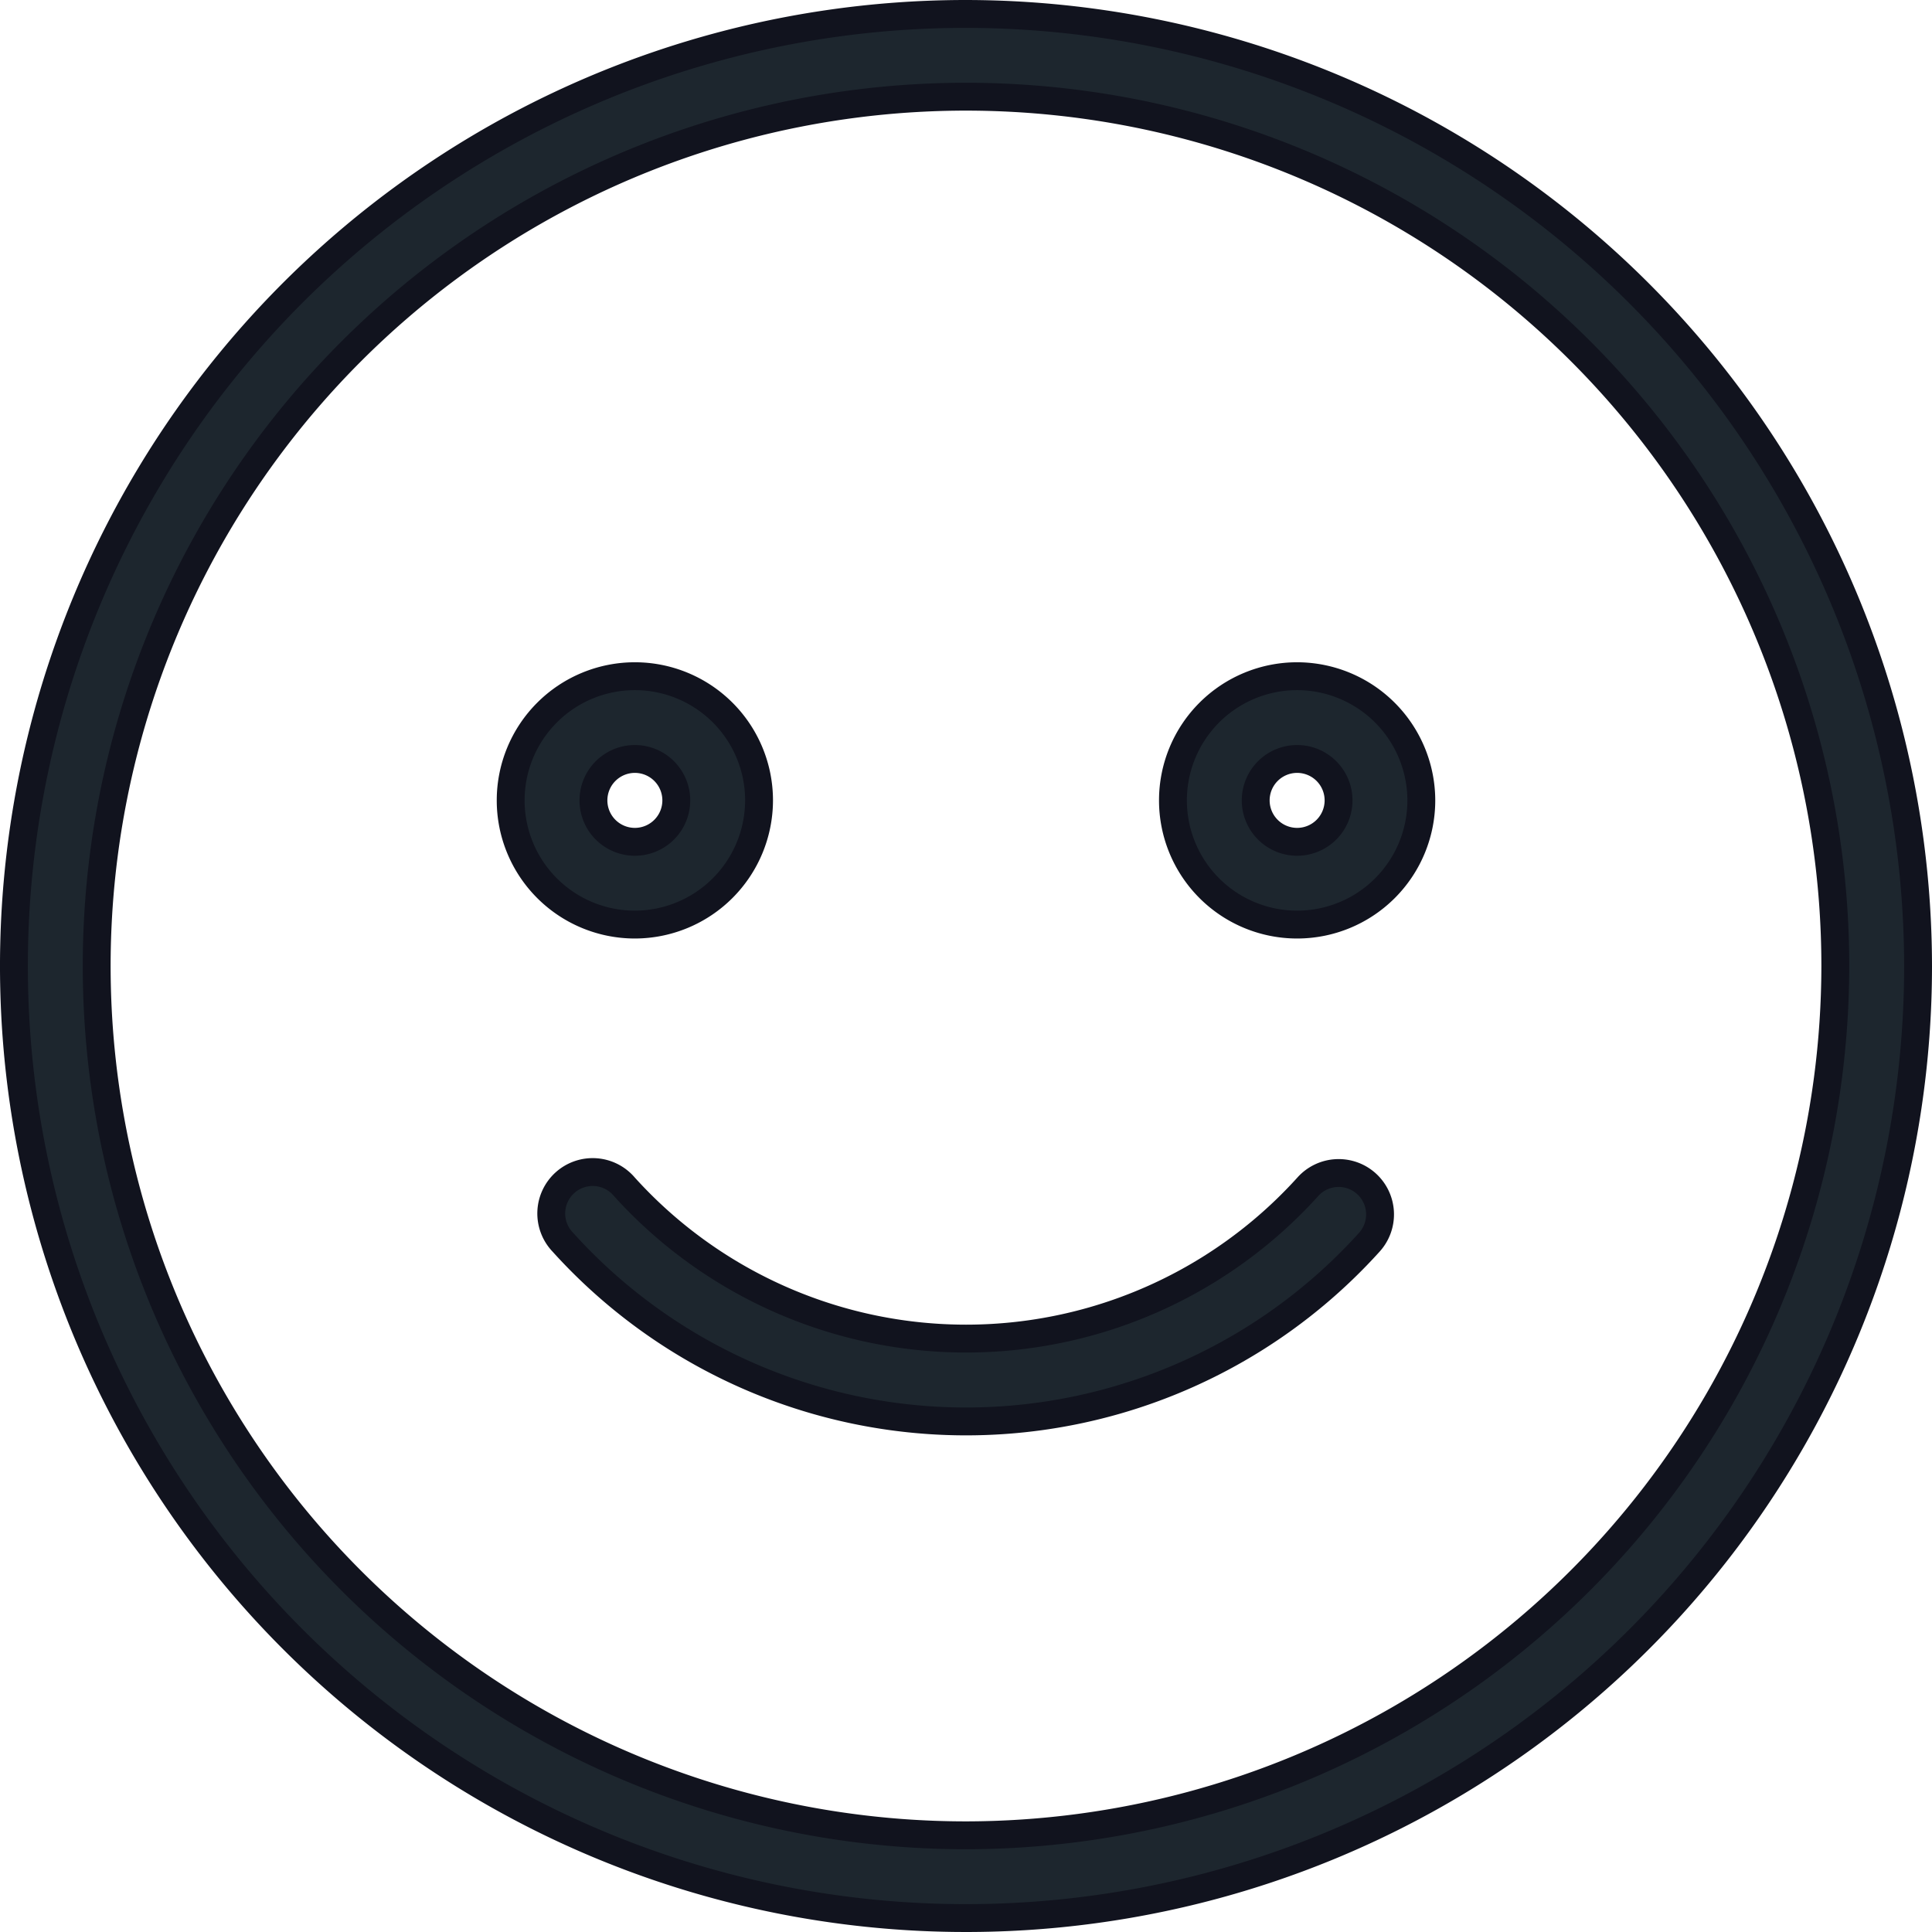 <svg xmlns="http://www.w3.org/2000/svg" width="20.8" height="20.8" viewBox="0 0 20.8 20.8">
  <g id="smile" transform="translate(0.15 0.15)">
    <g id="Group_21" data-name="Group 21">
      <g id="Group_20" data-name="Group 20">
        <path id="Path_201" data-name="Path 201" d="M10.25,0A10.25,10.25,0,1,0,20.5,10.25,10.262,10.262,0,0,0,10.25,0Zm0,19.609a9.359,9.359,0,1,1,9.359-9.359A9.369,9.369,0,0,1,10.25,19.609Z" fill="#1d262e" stroke="#11131e" stroke-width="0.3"/>
        <path id="Path_202" data-name="Path 202" d="M98.674,129.337a1.337,1.337,0,1,0-1.337,1.337A1.339,1.339,0,0,0,98.674,129.337Zm-1.783,0a.446.446,0,1,1,.446.446A.446.446,0,0,1,96.891,129.337Z" transform="translate(-90.652 -120.87)" fill="#1d262e" stroke="#11131e" stroke-width="0.3"/>
        <path id="Path_203" data-name="Path 203" d="M225.337,128a1.337,1.337,0,1,0,1.337,1.337A1.339,1.339,0,0,0,225.337,128Zm0,1.783a.446.446,0,1,1,.446-.446A.446.446,0,0,1,225.337,129.783Z" transform="translate(-211.522 -120.87)" fill="#1d262e" stroke="#11131e" stroke-width="0.3"/>
        <path id="Path_204" data-name="Path 204" d="M112.765,224.113a.446.446,0,0,0-.629.035,4.958,4.958,0,0,1-7.358,0,.446.446,0,1,0-.664.595,5.849,5.849,0,0,0,8.686,0A.446.446,0,0,0,112.765,224.113Z" transform="translate(-98.206 -211.521)" fill="#1d262e" stroke="#11131e" stroke-width="0.3"/>
      </g>
    </g>
  </g>
</svg>
